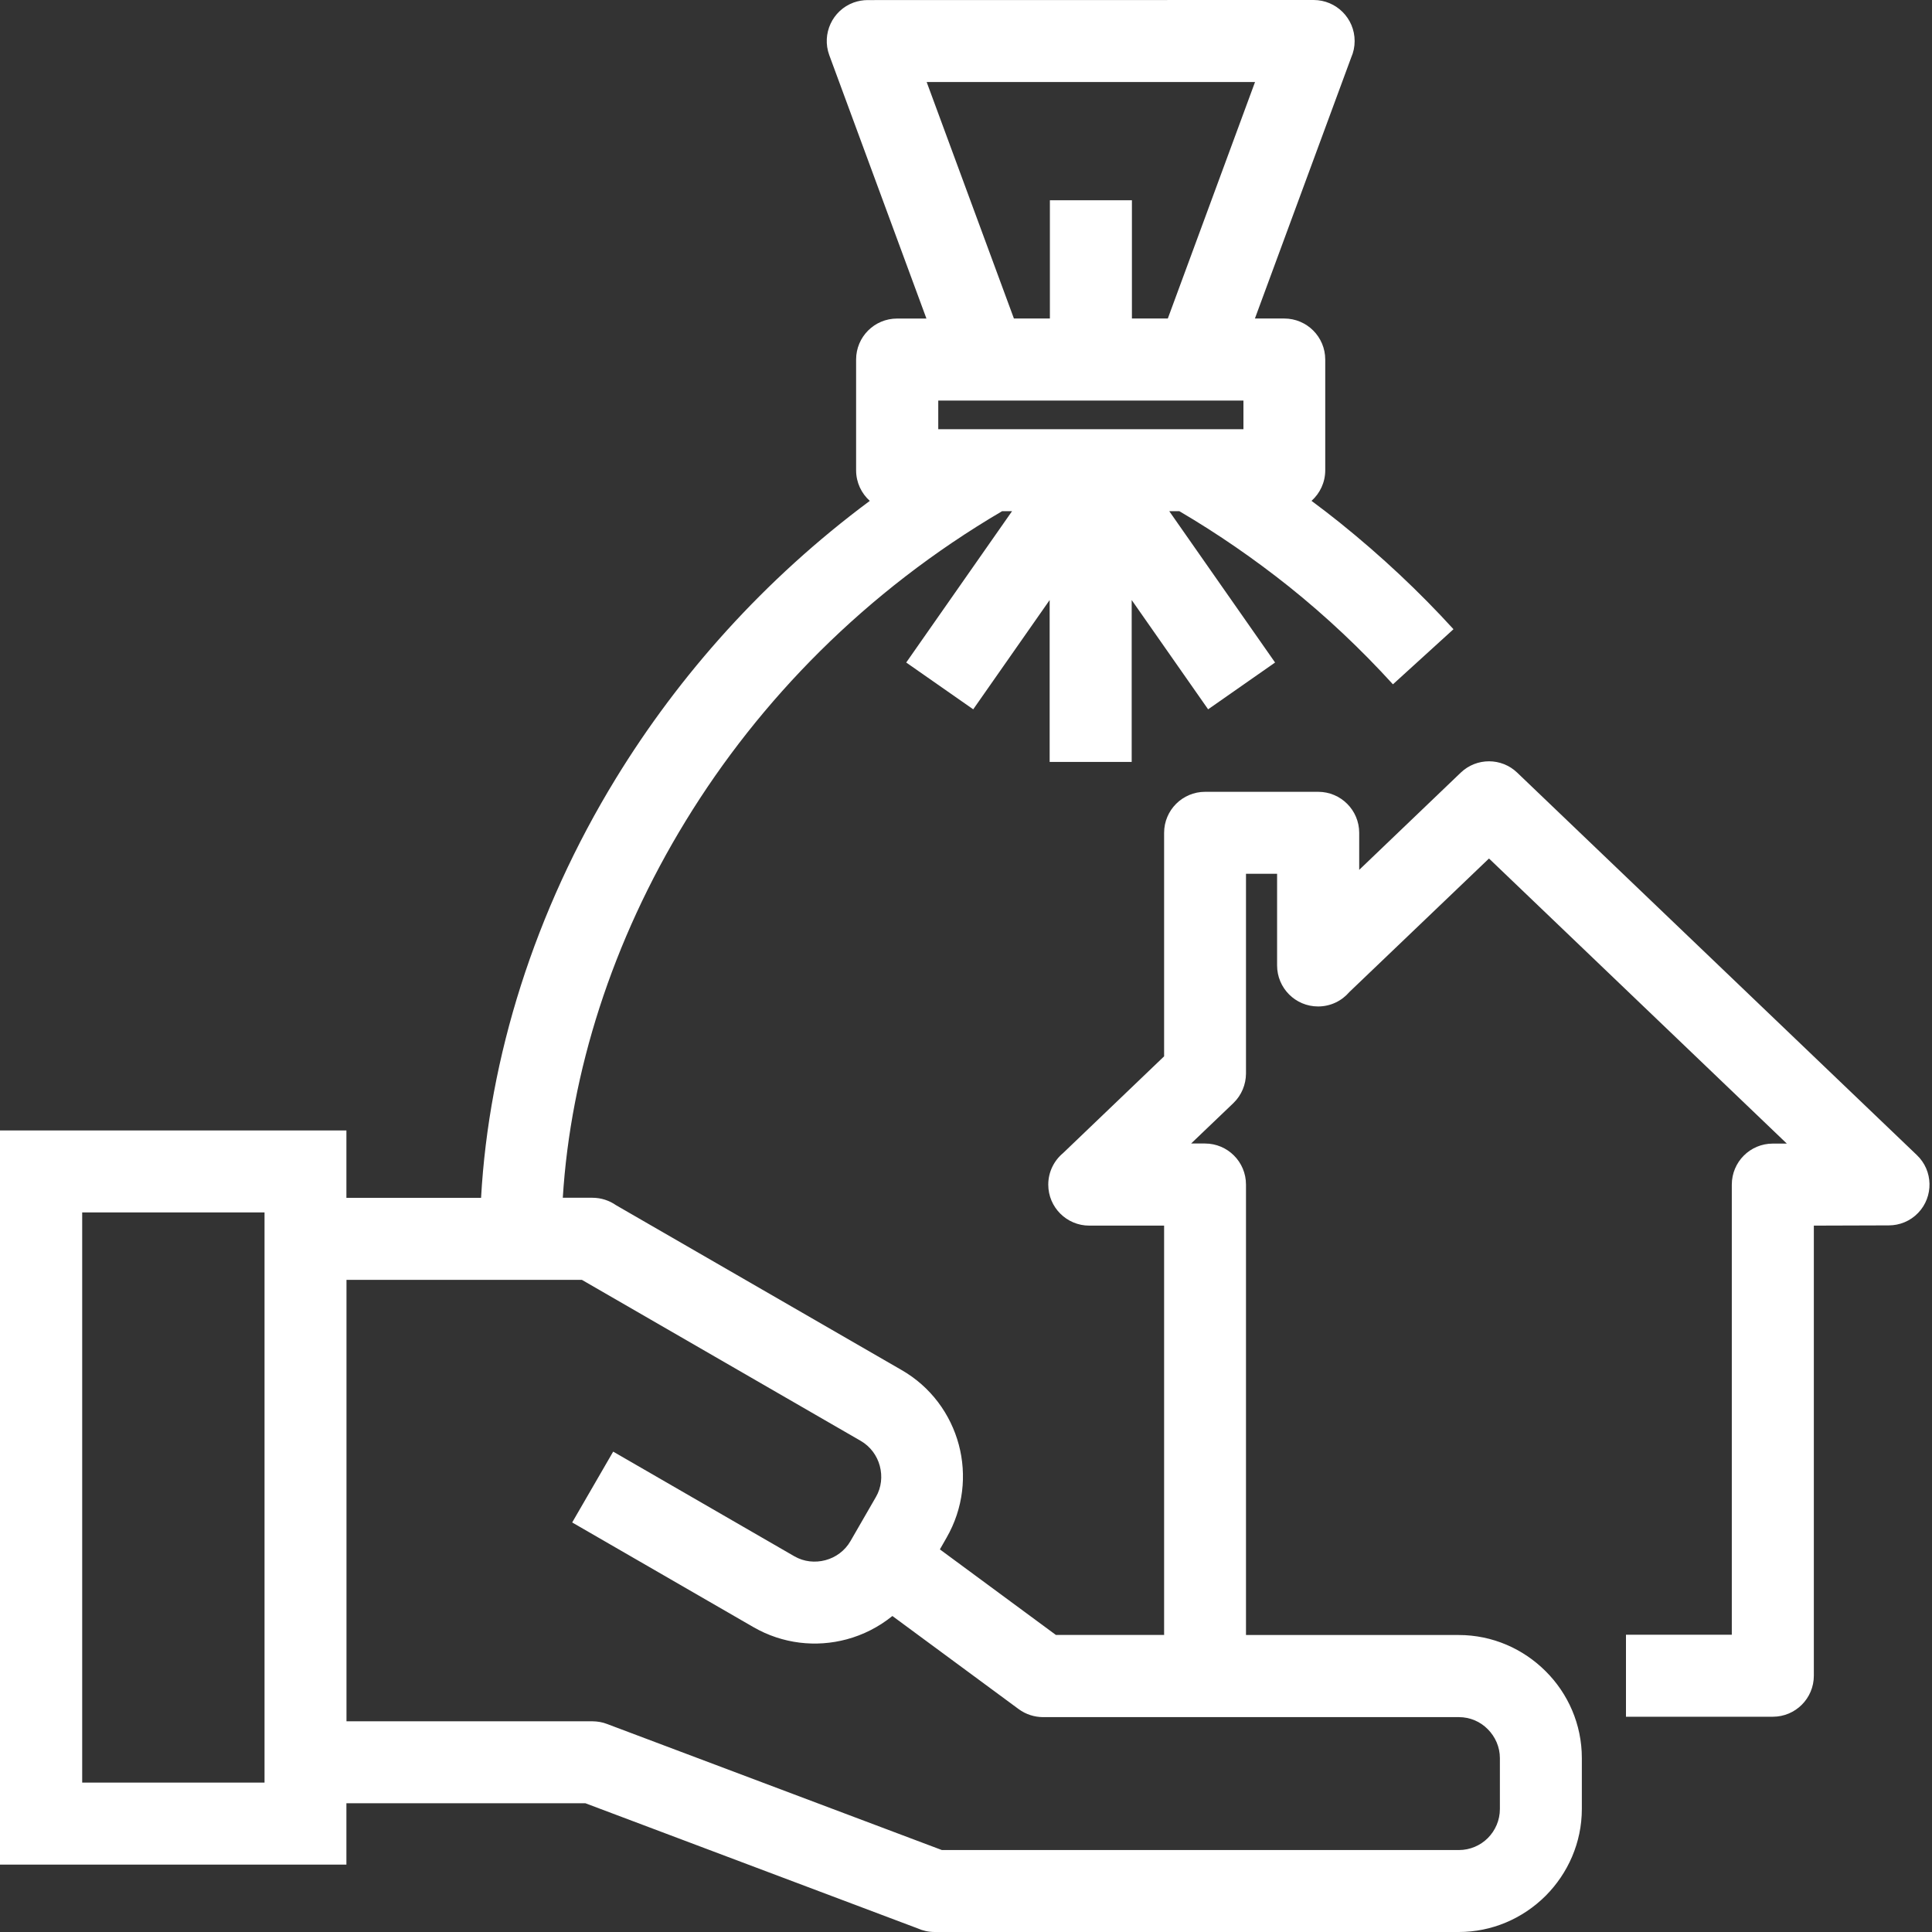 <?xml version="1.0" encoding="UTF-8"?> <svg xmlns="http://www.w3.org/2000/svg" width="50" height="50" viewBox="0 0 50 50" fill="none"><rect x="0" y="0" width="50" height="50" fill="#333333" stroke="none"/><path d="M2.127 46.133H6.846V31.377H2.127V46.133ZM30.127 42.316V31.719H28.191C27.604 31.719 27.129 31.244 27.129 30.658C27.129 30.33 27.279 30.036 27.511 29.843L30.127 27.338V21.554C30.127 20.967 30.602 20.492 31.189 20.492H34.114C34.701 20.492 35.176 20.967 35.176 21.554V22.512L37.805 19.995C38.215 19.603 38.86 19.607 39.264 19.995L49.61 29.895C50.031 30.297 50.045 30.967 49.643 31.388C49.436 31.605 49.158 31.713 48.88 31.713L46.942 31.719V43.367C46.942 43.954 46.467 44.429 45.88 44.429H42.08V42.306H44.819V30.658C44.819 30.071 45.293 29.596 45.88 29.596H46.243L38.535 22.218L34.921 25.674C34.726 25.902 34.436 26.047 34.112 26.047C33.526 26.047 33.051 25.572 33.051 24.985V22.613H32.246V27.786C32.244 28.064 32.134 28.342 31.919 28.549L30.826 29.594H31.185C31.771 29.594 32.246 30.069 32.246 30.656V42.314H37.753C38.626 42.314 39.422 42.673 40.001 43.251C40.579 43.826 40.938 44.622 40.938 45.499V46.815C40.938 47.686 40.579 48.482 40.003 49.061C39.403 49.66 38.601 50 37.753 50H24.187C24.029 50 23.88 49.965 23.745 49.905L15.15 46.668H8.965V48.256H0V29.256H8.965V31H12.45C12.652 27.378 13.831 23.588 15.94 20.144C17.578 17.47 19.776 14.994 22.51 12.963C22.293 12.768 22.156 12.486 22.156 12.171V9.305C22.156 8.718 22.63 8.244 23.217 8.244H23.976L21.461 1.426C21.26 0.877 21.542 0.267 22.091 0.066C22.212 0.023 22.336 0.002 22.456 0.002L33.996 0C34.583 0 35.058 0.475 35.058 1.062C35.058 1.213 35.027 1.356 34.969 1.487L32.477 8.243H33.235C33.822 8.243 34.297 8.718 34.297 9.305V12.17C34.297 12.485 34.16 12.767 33.942 12.962C34.191 13.147 34.436 13.335 34.674 13.526C35.752 14.393 36.735 15.317 37.616 16.284L36.049 17.71C35.224 16.804 34.322 15.952 33.352 15.176C32.47 14.474 31.527 13.82 30.521 13.229H30.26L32.999 17.146L31.266 18.357L29.288 15.529V19.719H27.165V15.529L25.187 18.357L23.453 17.146L26.192 13.229H25.935C22.398 15.305 19.653 18.127 17.746 21.245C15.84 24.357 14.766 27.758 14.565 30.998H15.332C15.56 30.998 15.772 31.071 15.944 31.191L23.329 35.454C24.092 35.891 24.602 36.6 24.813 37.386C25.023 38.17 24.934 39.036 24.496 39.797L24.324 40.098L27.326 42.312H30.119L30.127 42.316ZM29.294 5.183V8.243H30.223L32.48 2.123H23.982L26.24 8.243H27.171V5.183H29.294ZM32.18 10.366H24.282V11.108H32.18V10.366ZM8.969 44.547H15.338C15.463 44.549 15.589 44.569 15.712 44.617L24.376 47.879H37.755C38.047 47.879 38.313 47.76 38.504 47.57C38.698 47.375 38.817 47.109 38.817 46.817V45.5C38.817 45.21 38.696 44.945 38.504 44.752C38.313 44.557 38.047 44.439 37.755 44.439H26.988C26.771 44.437 26.551 44.37 26.362 44.231L23.095 41.822C22.744 42.106 22.338 42.312 21.911 42.426C21.125 42.637 20.256 42.548 19.495 42.108L14.808 39.401L15.869 37.568L20.557 40.276C20.808 40.421 21.098 40.448 21.363 40.377C21.627 40.307 21.865 40.135 22.01 39.884L22.668 38.743C22.813 38.495 22.84 38.202 22.769 37.937C22.699 37.674 22.527 37.435 22.276 37.29L15.06 33.123H8.967V44.546L8.969 44.547Z" fill="white"></path></svg> 